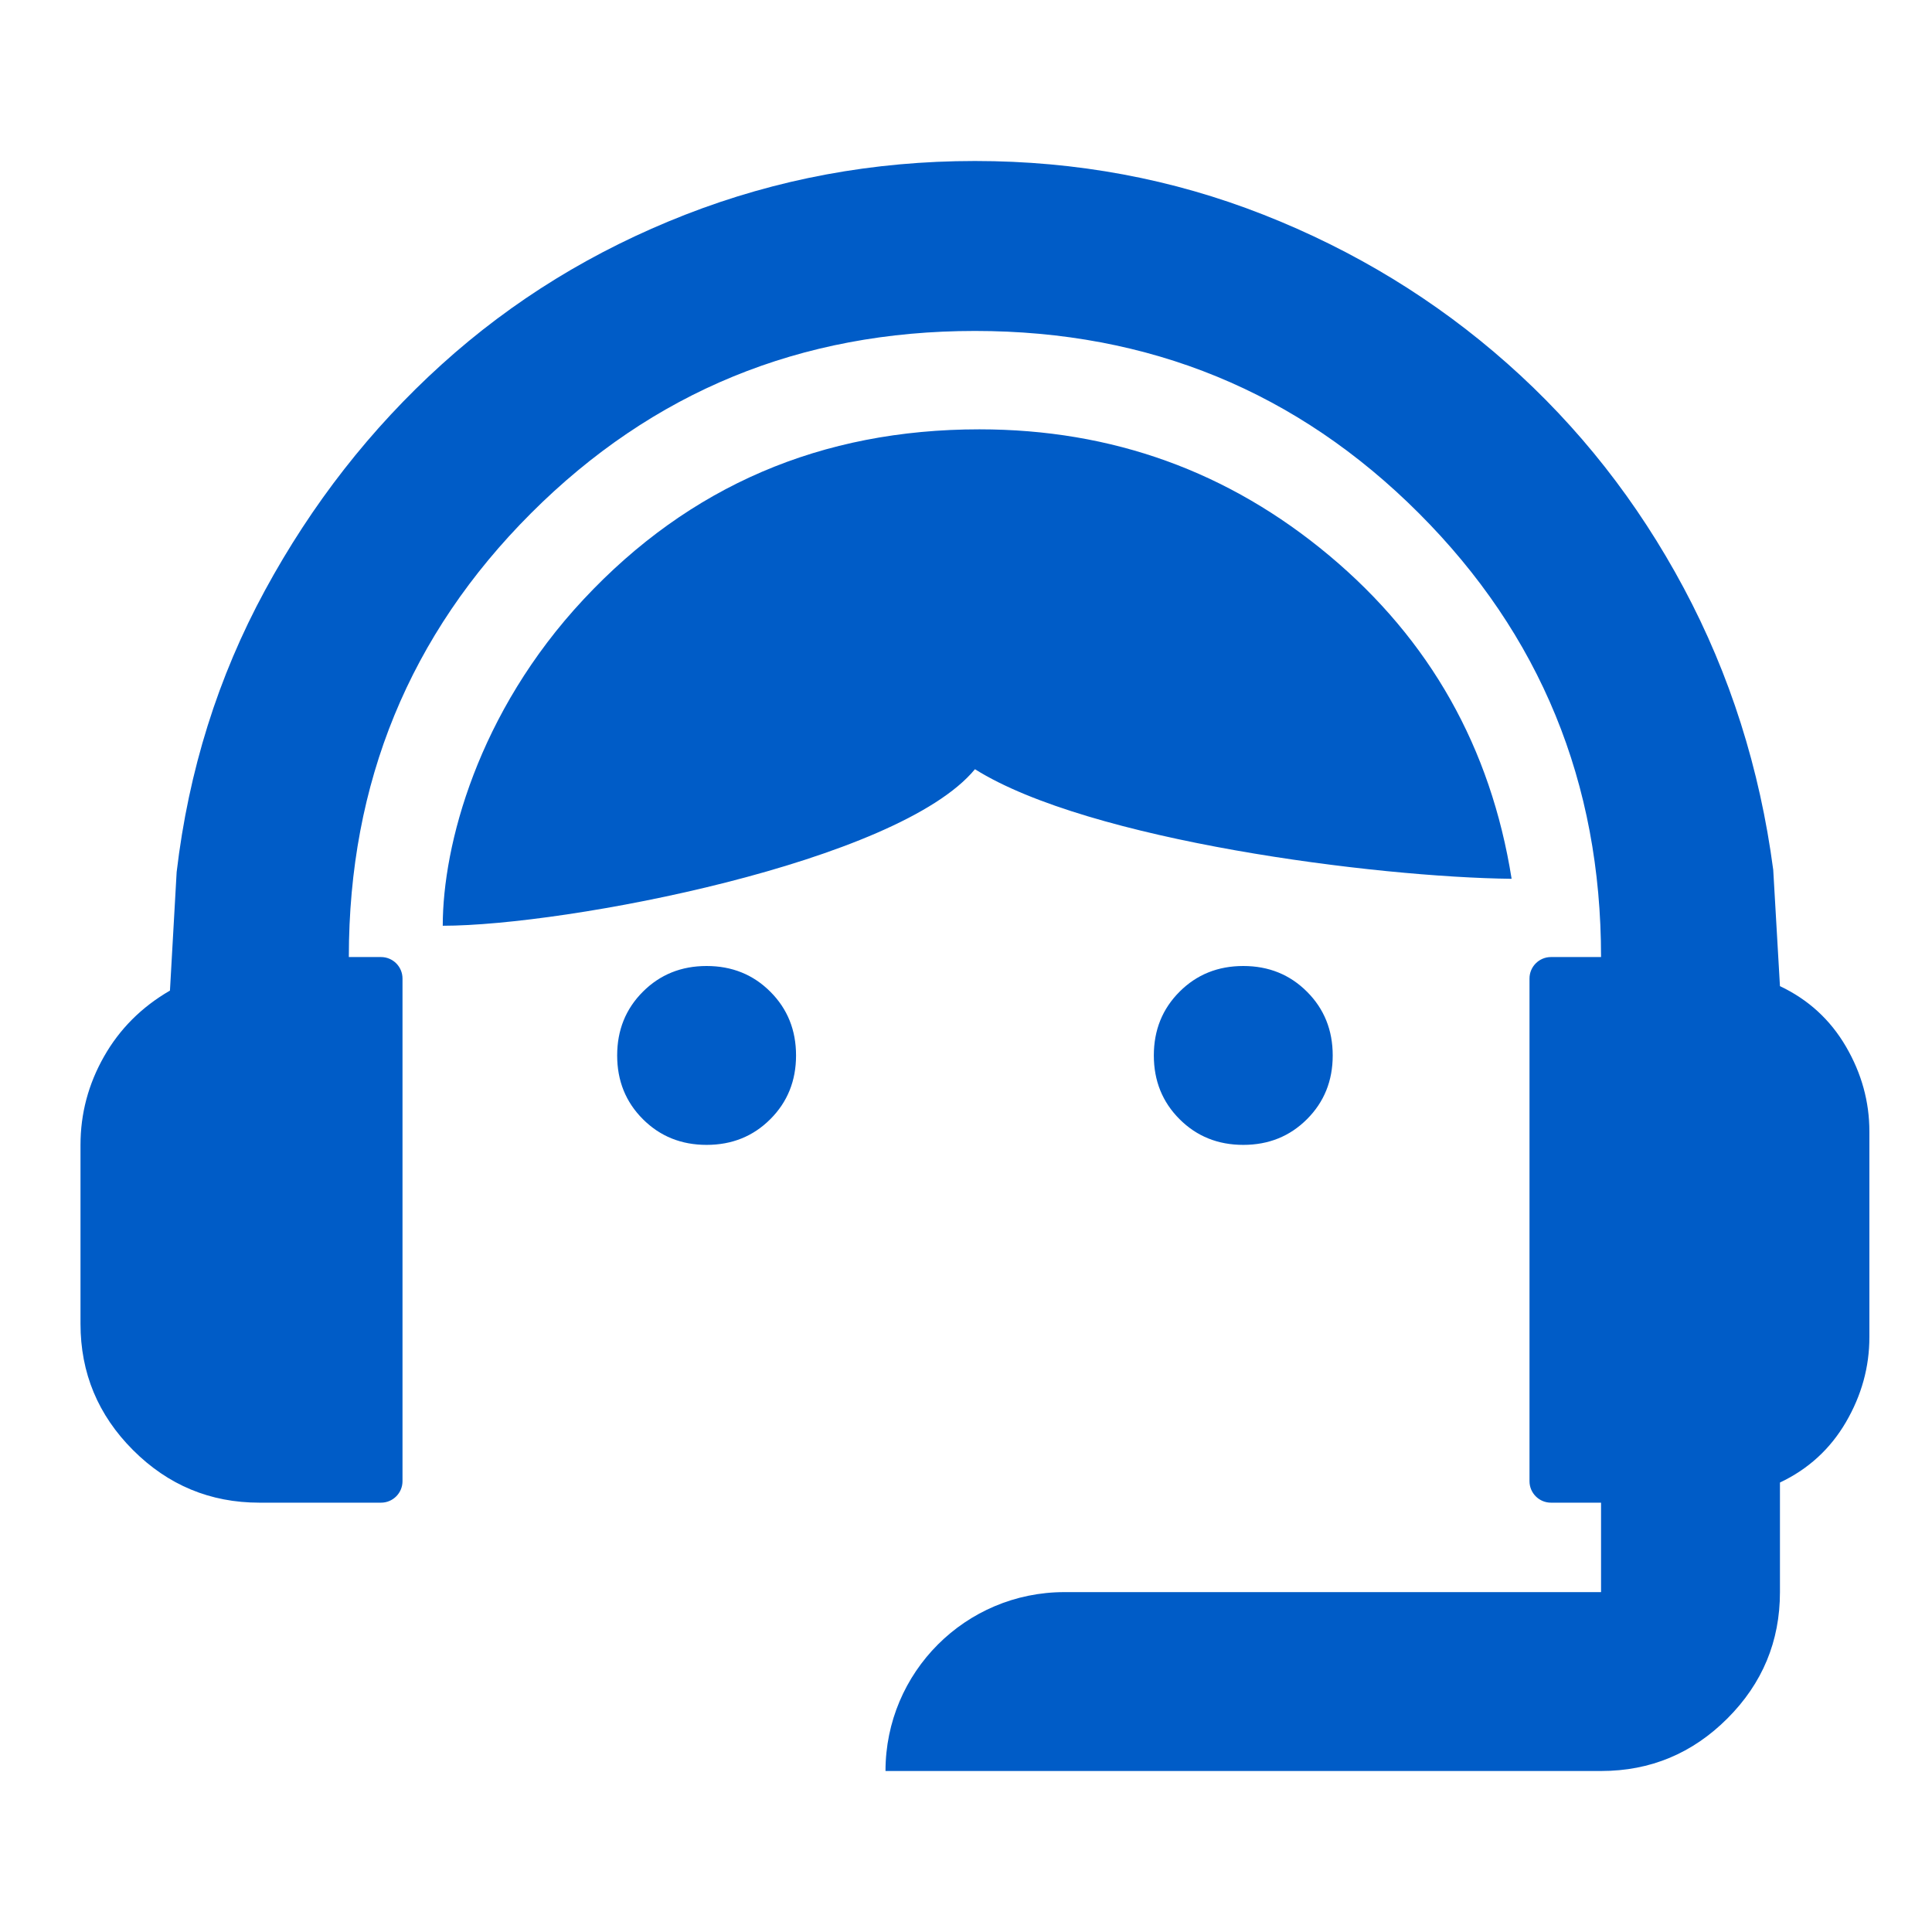 <svg width="90" height="90" viewBox="0 0 90 90" fill="none" xmlns="http://www.w3.org/2000/svg">
<path d="M41.25 82.5C41.25 77.898 44.981 74.167 49.583 74.167H74.583V70H72.25C71.698 70 71.25 69.552 71.25 69V45.583C71.25 45.031 71.698 44.583 72.25 44.583H74.583C74.583 36.458 71.754 29.566 66.094 23.906C60.434 18.247 53.542 15.417 45.417 15.417C37.292 15.417 30.399 18.247 24.74 23.906C19.08 29.566 16.25 36.458 16.25 44.583H17.75C18.302 44.583 18.75 45.031 18.75 45.583V69C18.75 69.552 18.302 70 17.75 70H12.083C9.792 70 7.83 69.184 6.198 67.552C4.566 65.92 3.75 63.958 3.75 61.667V53.333C3.75 51.875 4.115 50.504 4.844 49.219C5.573 47.934 6.597 46.91 7.917 46.146L8.229 40.625C8.785 35.903 10.156 31.528 12.344 27.5C14.531 23.472 17.274 19.965 20.573 16.979C23.872 13.993 27.656 11.667 31.927 10C36.198 8.333 40.694 7.5 45.417 7.5C50.139 7.5 54.618 8.333 58.854 10C63.09 11.667 66.875 13.976 70.208 16.927C73.542 19.878 76.285 23.368 78.438 27.396C80.59 31.424 81.979 35.799 82.604 40.521L82.917 45.938C84.236 46.562 85.26 47.5 85.99 48.75C86.719 50 87.083 51.319 87.083 52.708V62.292C87.083 63.681 86.719 65 85.99 66.25C85.26 67.5 84.236 68.438 82.917 69.062V74.167C82.917 76.458 82.101 78.42 80.469 80.052C78.837 81.684 76.875 82.5 74.583 82.5H41.25ZM32.917 53.333C31.736 53.333 30.747 52.934 29.948 52.135C29.149 51.337 28.75 50.347 28.75 49.167C28.75 47.986 29.149 46.996 29.948 46.198C30.747 45.399 31.736 45 32.917 45C34.097 45 35.087 45.399 35.885 46.198C36.684 46.996 37.083 47.986 37.083 49.167C37.083 50.347 36.684 51.337 35.885 52.135C35.087 52.934 34.097 53.333 32.917 53.333ZM57.917 53.333C56.736 53.333 55.746 52.934 54.948 52.135C54.149 51.337 53.75 50.347 53.75 49.167C53.75 47.986 54.149 46.996 54.948 46.198C55.746 45.399 56.736 45 57.917 45C59.097 45 60.087 45.399 60.885 46.198C61.684 46.996 62.083 47.986 62.083 49.167C62.083 50.347 61.684 51.337 60.885 52.135C60.087 52.934 59.097 53.333 57.917 53.333Z" fill="#005CC7"/>
<path d="M20.625 43.125C20.625 39.375 22.257 33.194 27.188 27.917C32.118 22.639 38.264 20 45.625 20C51.806 20 57.24 21.962 61.927 25.885C66.615 29.809 69.445 34.826 70.417 40.938C64.097 40.868 50.729 39.167 45.417 35.833C41.84 40.174 26.354 43.125 20.625 43.125Z" fill="#005CC7"/>
</svg>
